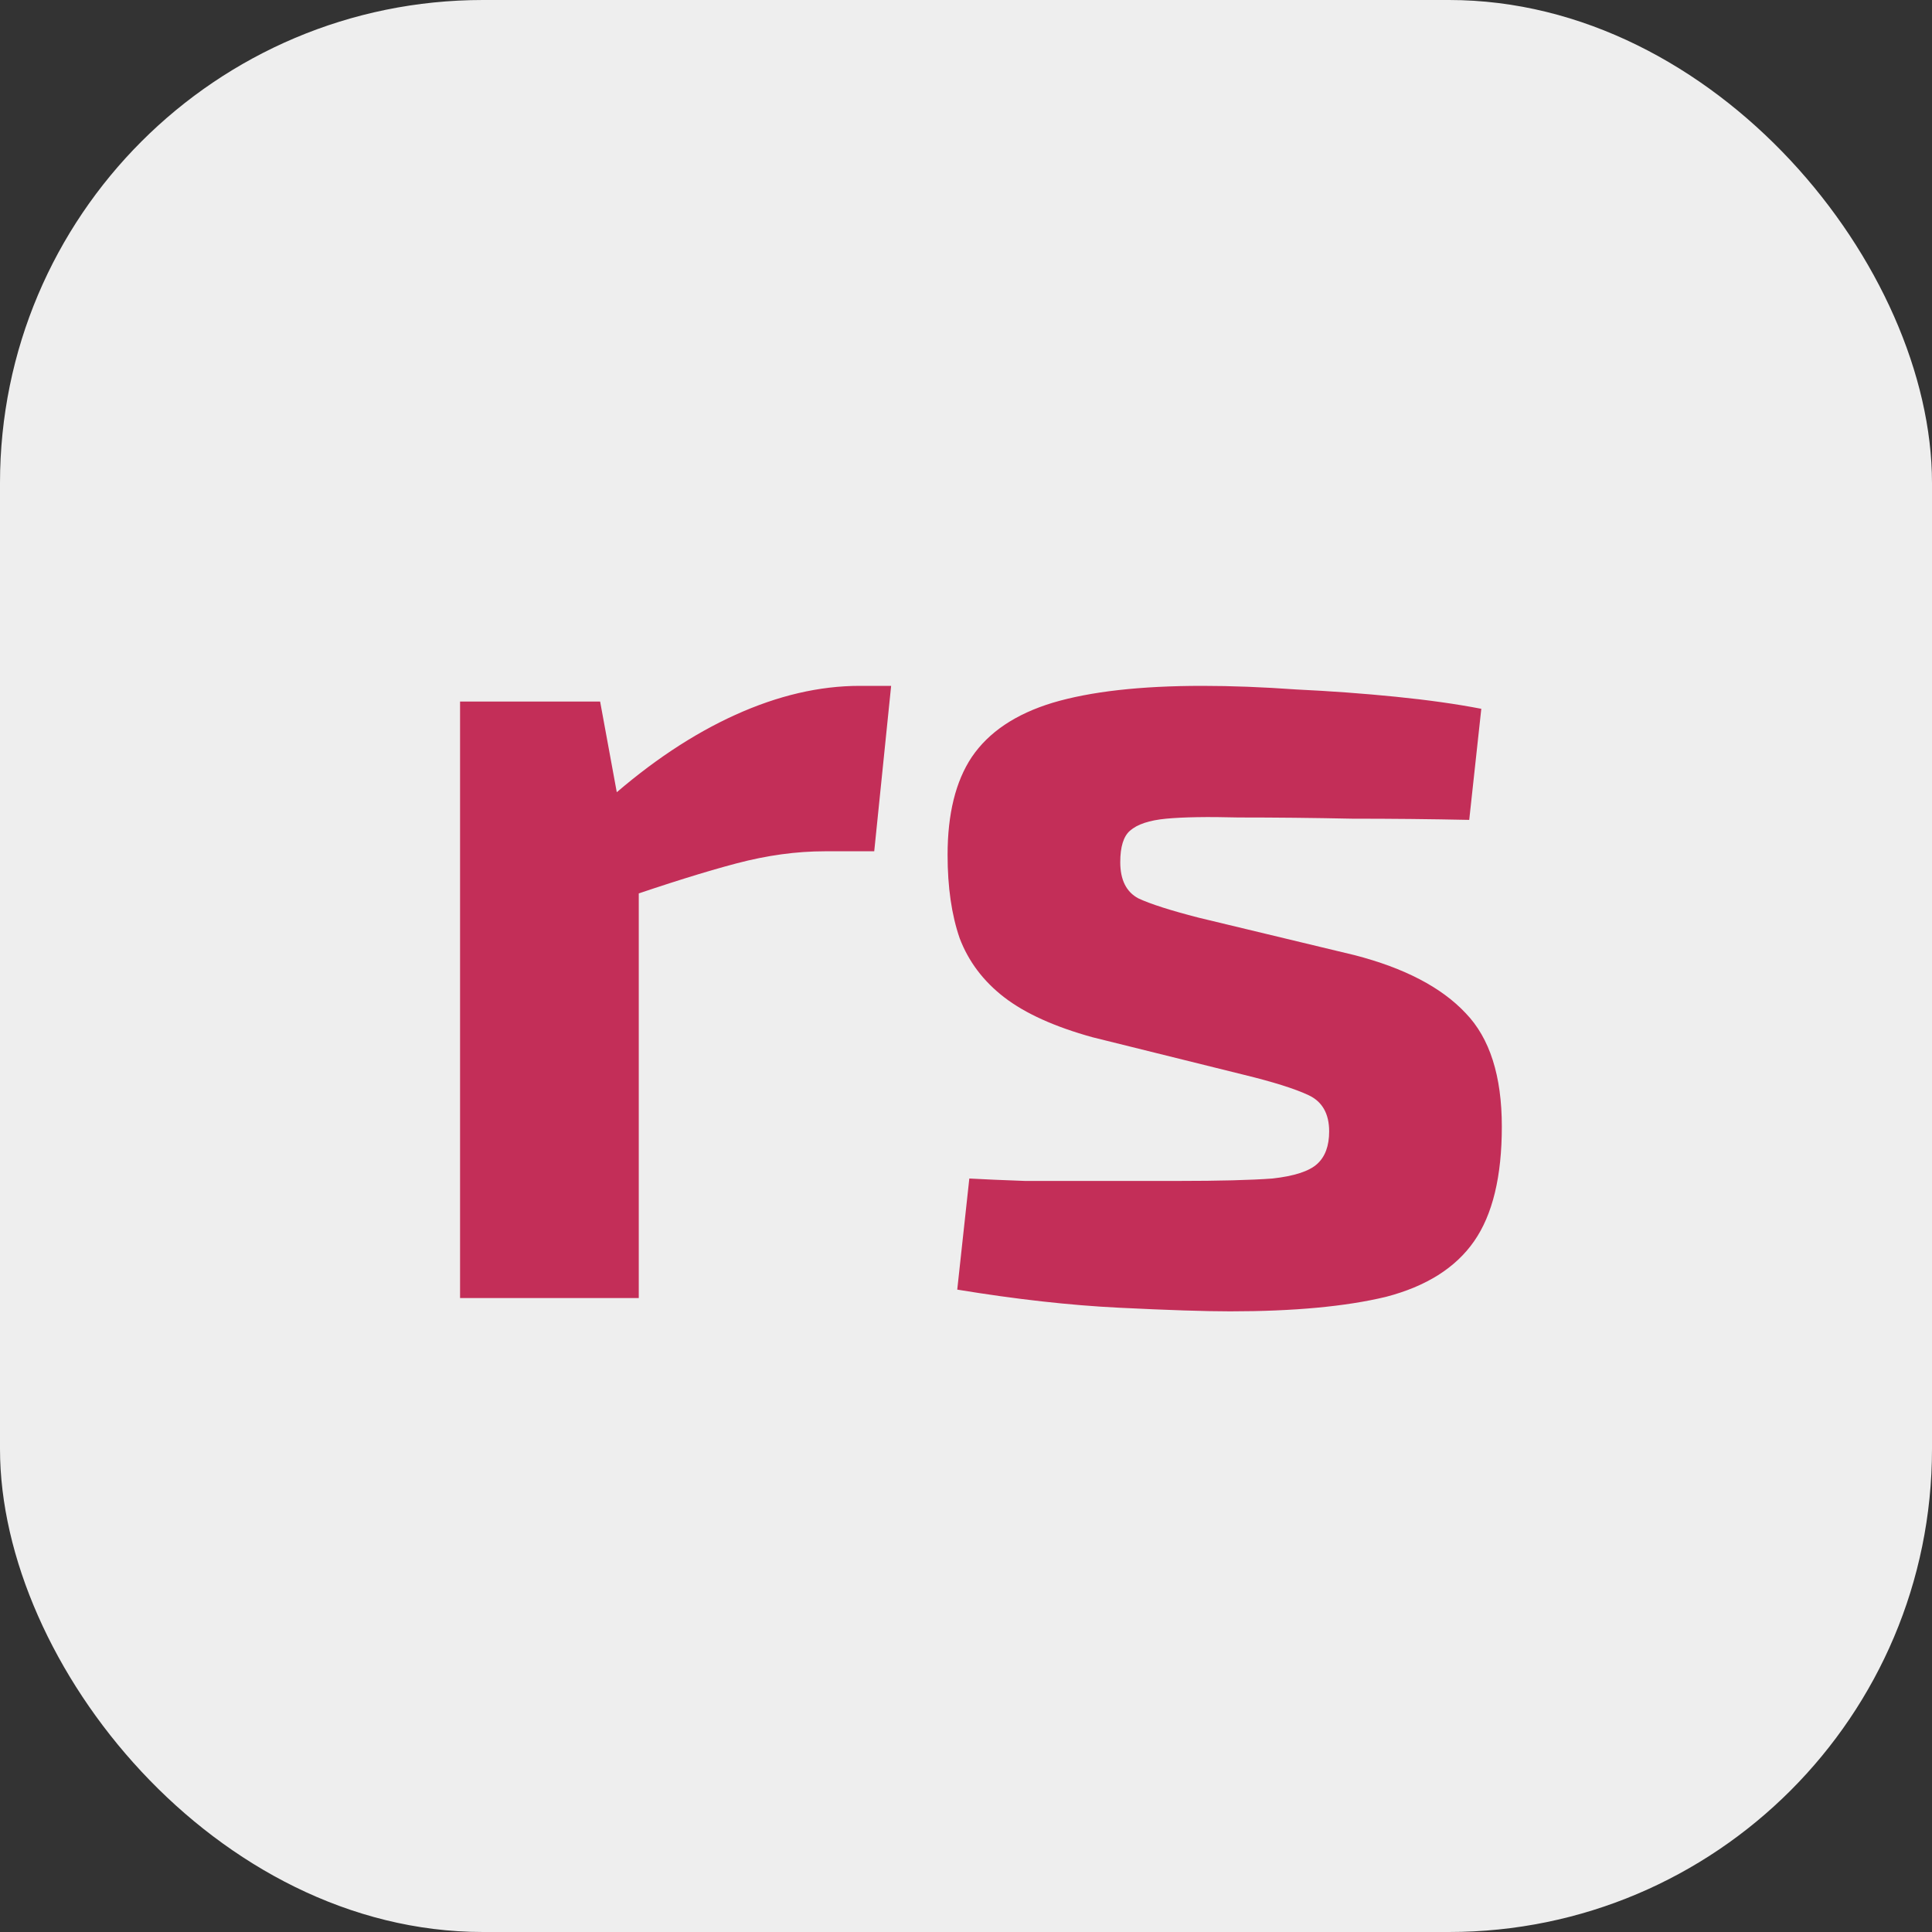 <svg width="64" height="64" viewBox="0 0 64 64" fill="none" xmlns="http://www.w3.org/2000/svg">
<rect x="0" y="0" width="64" height="64" fill="#333333" stroke="none"/>
<rect width="64" height="64" rx="16" fill="#EEEEEE"/>
<path d="M19.88 23.24L20.6 27.16L21.16 27.68V43H15.24V23.24H19.88ZM29.52 22.72L28.96 28.2H27.32C26.387 28.2 25.413 28.333 24.4 28.6C23.387 28.867 22.107 29.267 20.56 29.8L20.16 26.48C21.547 25.253 22.947 24.32 24.36 23.68C25.773 23.04 27.146 22.72 28.48 22.72H29.52ZM39.83 22.72C40.79 22.72 41.83 22.76 42.95 22.84C44.07 22.893 45.163 22.973 46.23 23.08C47.297 23.187 48.243 23.32 49.07 23.48L48.67 27.16C47.39 27.133 46.097 27.12 44.79 27.12C43.51 27.093 42.257 27.08 41.03 27.08C39.99 27.053 39.19 27.067 38.63 27.12C38.07 27.173 37.67 27.307 37.43 27.52C37.217 27.707 37.11 28.053 37.11 28.56C37.11 29.147 37.31 29.547 37.71 29.76C38.11 29.947 38.777 30.16 39.71 30.4L44.87 31.64C46.523 32.067 47.75 32.707 48.55 33.56C49.35 34.387 49.75 35.64 49.75 37.32C49.75 38.973 49.444 40.24 48.83 41.12C48.217 42 47.243 42.613 45.91 42.96C44.577 43.28 42.857 43.44 40.75 43.44C39.923 43.44 38.697 43.4 37.07 43.32C35.444 43.24 33.657 43.04 31.71 42.72L32.11 39.04C32.59 39.067 33.203 39.093 33.95 39.12C34.697 39.12 35.51 39.12 36.39 39.12C37.27 39.12 38.15 39.12 39.03 39.12C40.39 39.12 41.43 39.093 42.15 39.04C42.87 38.96 43.364 38.8 43.63 38.56C43.897 38.32 44.03 37.96 44.03 37.48C44.03 36.893 43.803 36.493 43.35 36.28C42.897 36.067 42.177 35.84 41.19 35.6L36.19 34.36C34.937 34.013 33.964 33.573 33.27 33.04C32.577 32.507 32.084 31.853 31.79 31.08C31.523 30.307 31.39 29.387 31.39 28.32C31.39 26.96 31.657 25.88 32.19 25.08C32.75 24.253 33.644 23.653 34.87 23.28C36.123 22.907 37.777 22.72 39.83 22.72Z" fill="#C32E58"/>
</svg>
